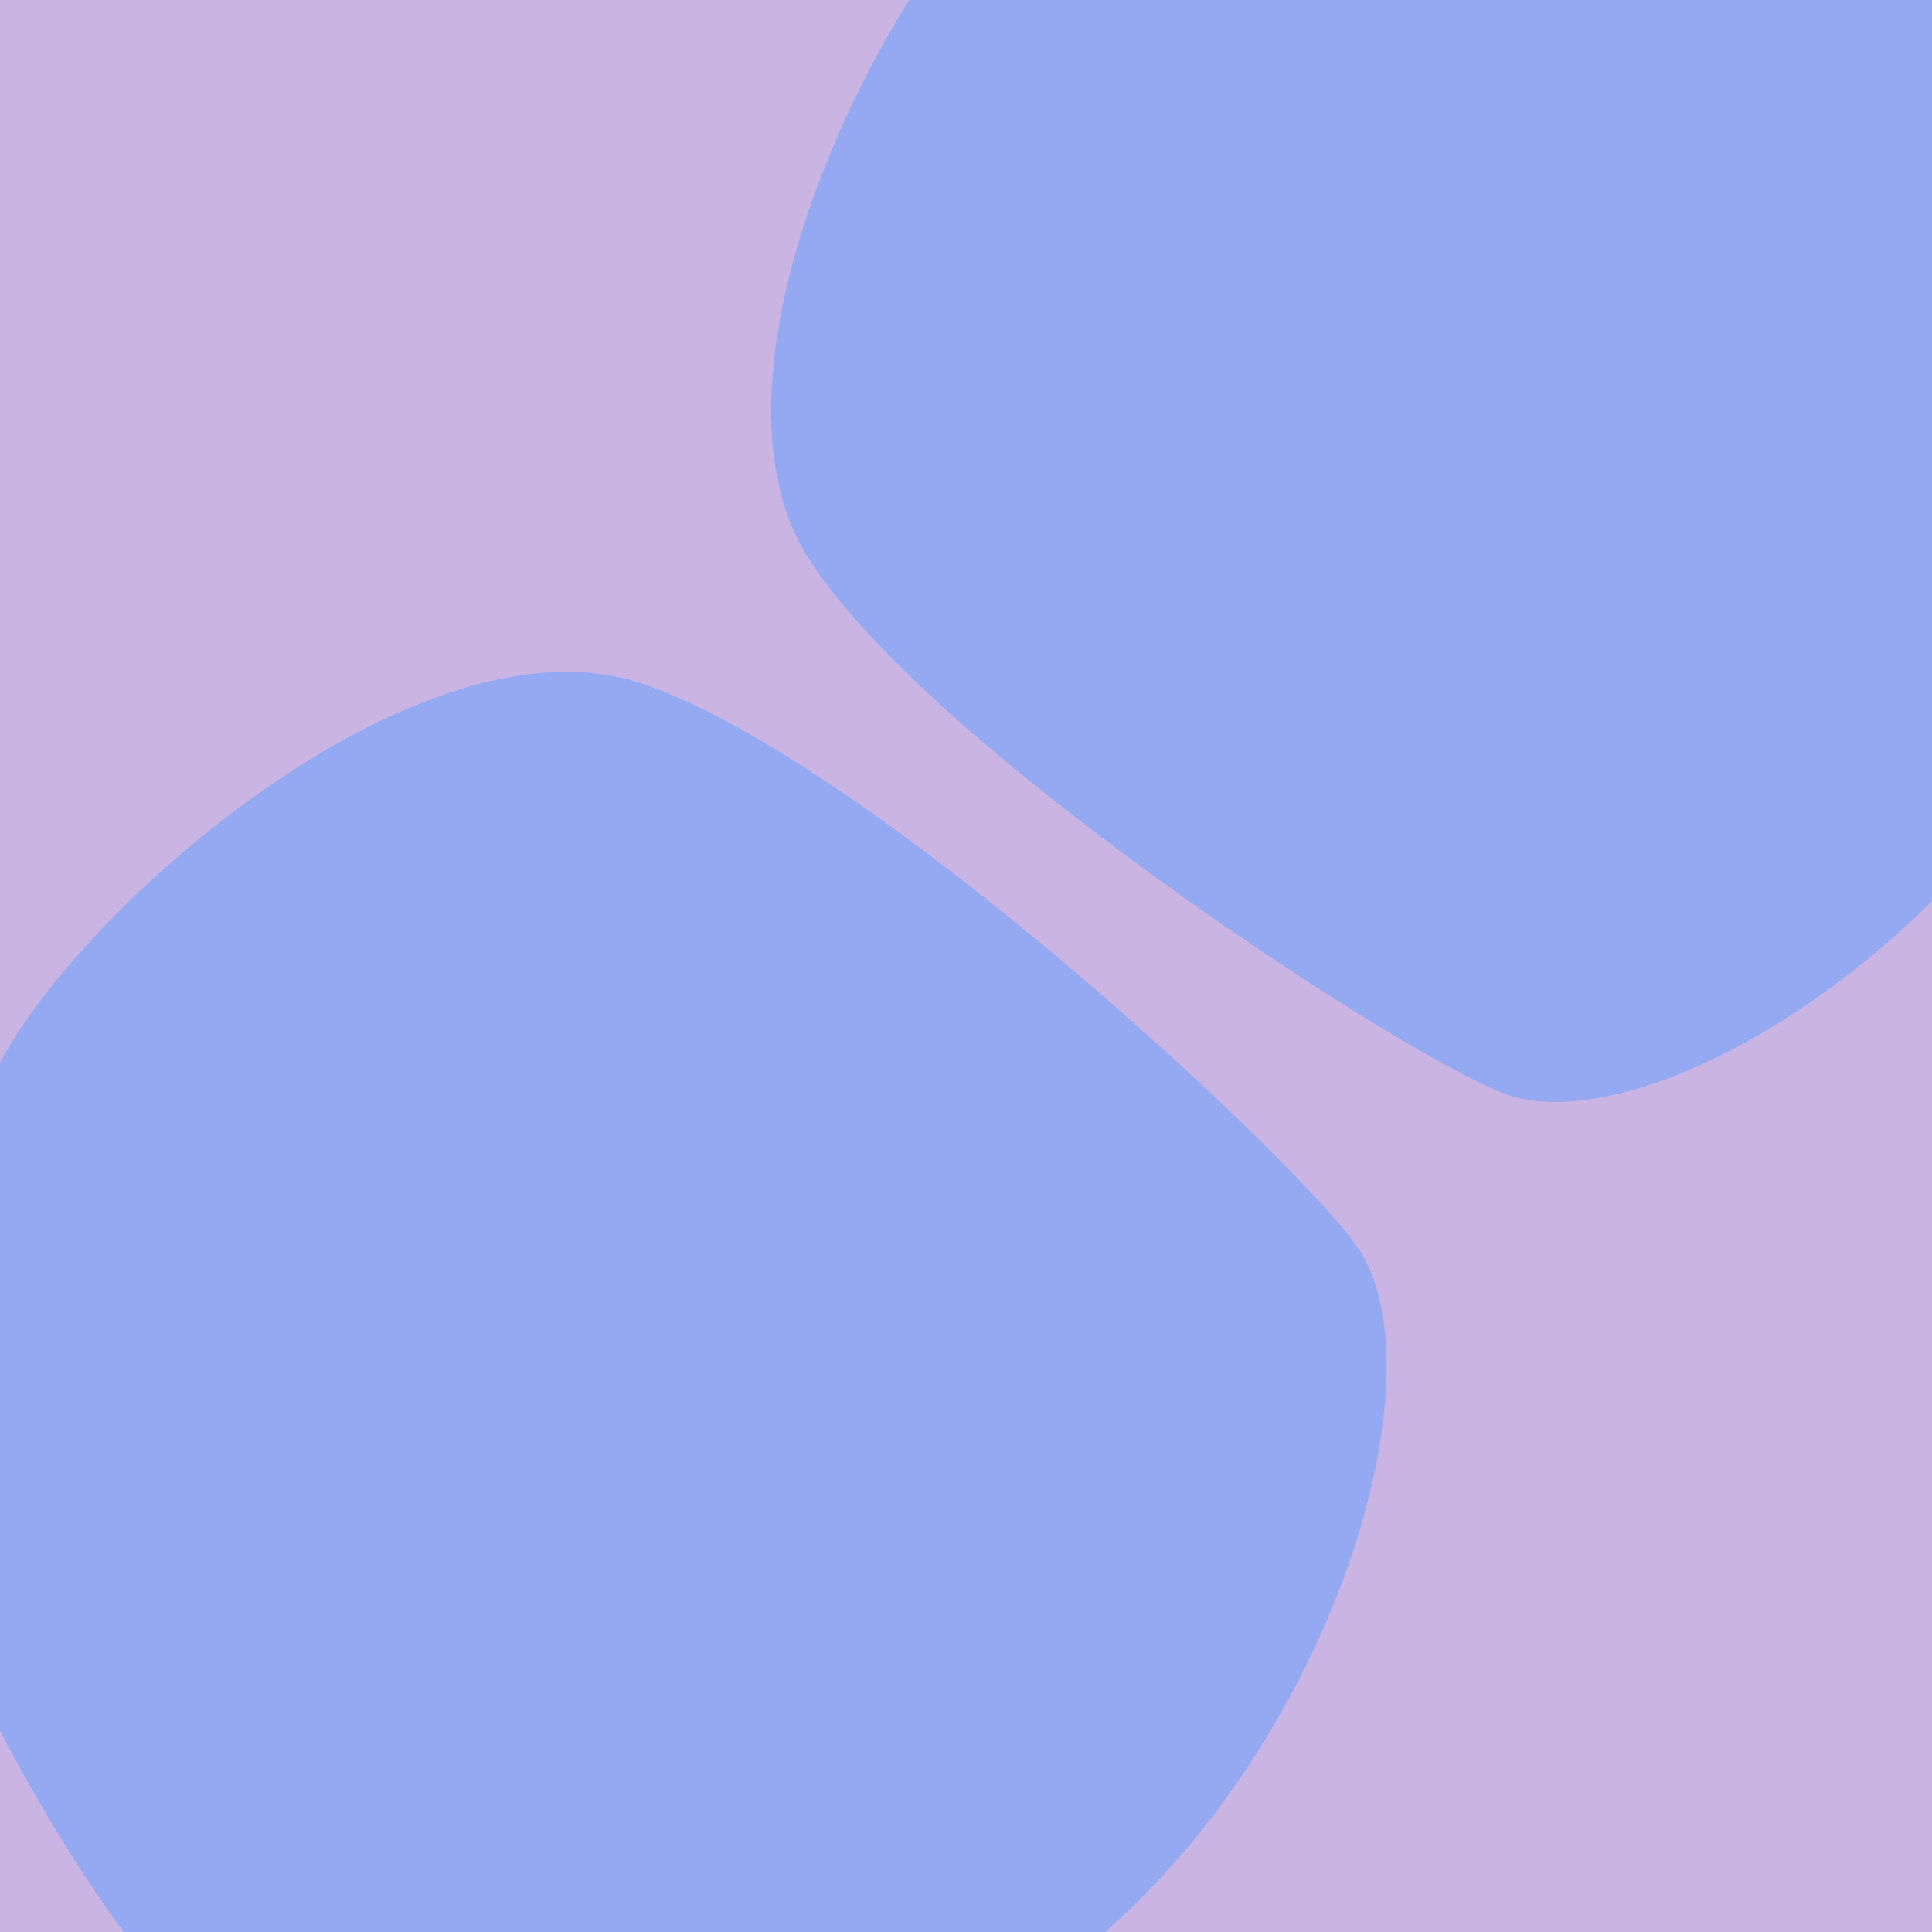 <svg width="700" height="700" viewBox="0 0 700 700" fill="none" xmlns="http://www.w3.org/2000/svg">
<g clip-path="url(#clip0_9282_461)">
<rect width="700" height="700" fill="#C9B4E3"/>
<path d="M710.049 -56.82C755.111 -7.297 785.987 103.135 778.627 174.668C764.629 310.722 609.117 416.152 547.201 397.025C516.056 387.403 338.689 273.514 293.179 202.683C247.67 131.852 325.555 -16.056 372.121 -51.426C418.686 -86.797 512.674 -114.926 553.508 -110.725C598.96 -106.048 690.601 -78.193 710.049 -56.82Z" fill="#95A9F2"/>
<path d="M77.584 733.869C138.99 766.601 258.123 769.47 328.298 743.768C461.77 694.885 528.214 511.281 493.117 453.802C475.463 424.889 315.395 275.34 232.411 247.605C149.427 219.871 20.348 336.14 -3.377 392.089C-27.101 448.038 -31.408 549.905 -16.736 589.964C-0.406 634.553 51.083 719.743 77.584 733.869Z" fill="#95A9F2"/>
</g>
<defs>
<clipPath id="clip0_9282_461">
<rect width="700" height="700" fill="white"/>
</clipPath>
</defs>
</svg>
